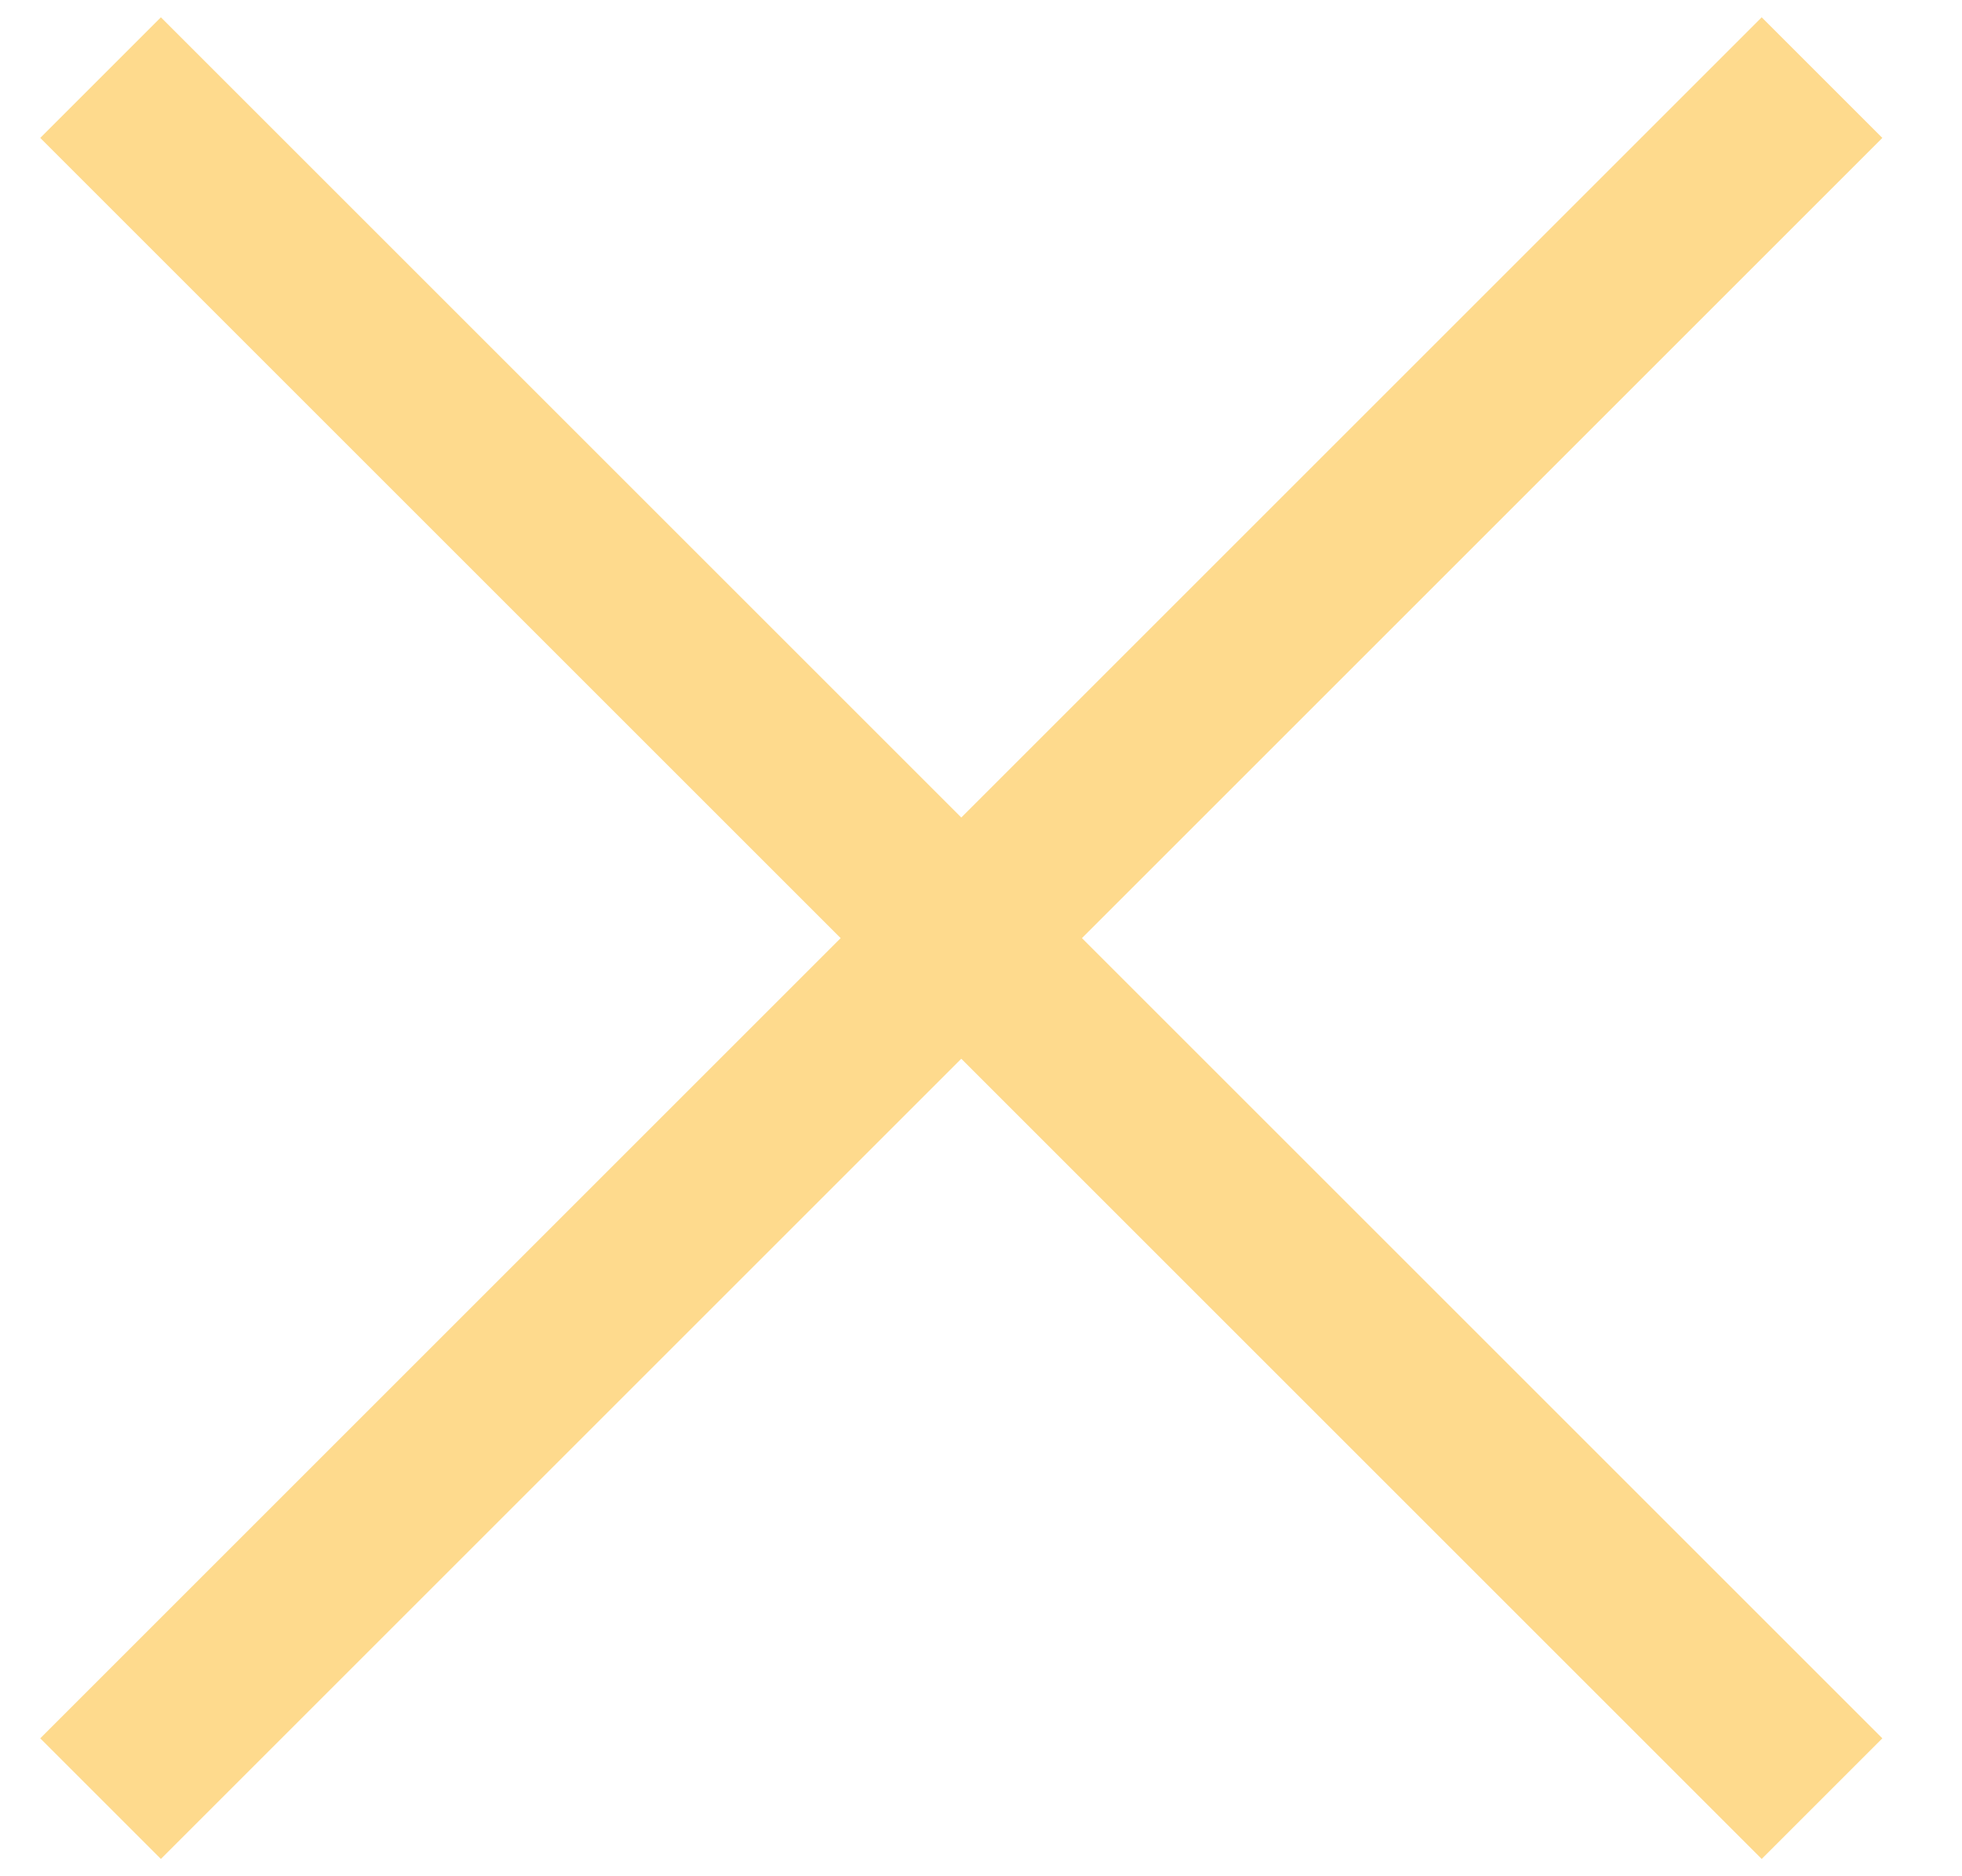<svg width="23" height="22" viewBox="0 0 23 22" fill="none" xmlns="http://www.w3.org/2000/svg">
<path d="M1.179 21.09L21.359 0.91" stroke="#FEDA8D" stroke-width="2"/>
<path d="M1.179 0.91L21.359 21.09" stroke="#FEDA8D" stroke-width="2"/>
</svg>
